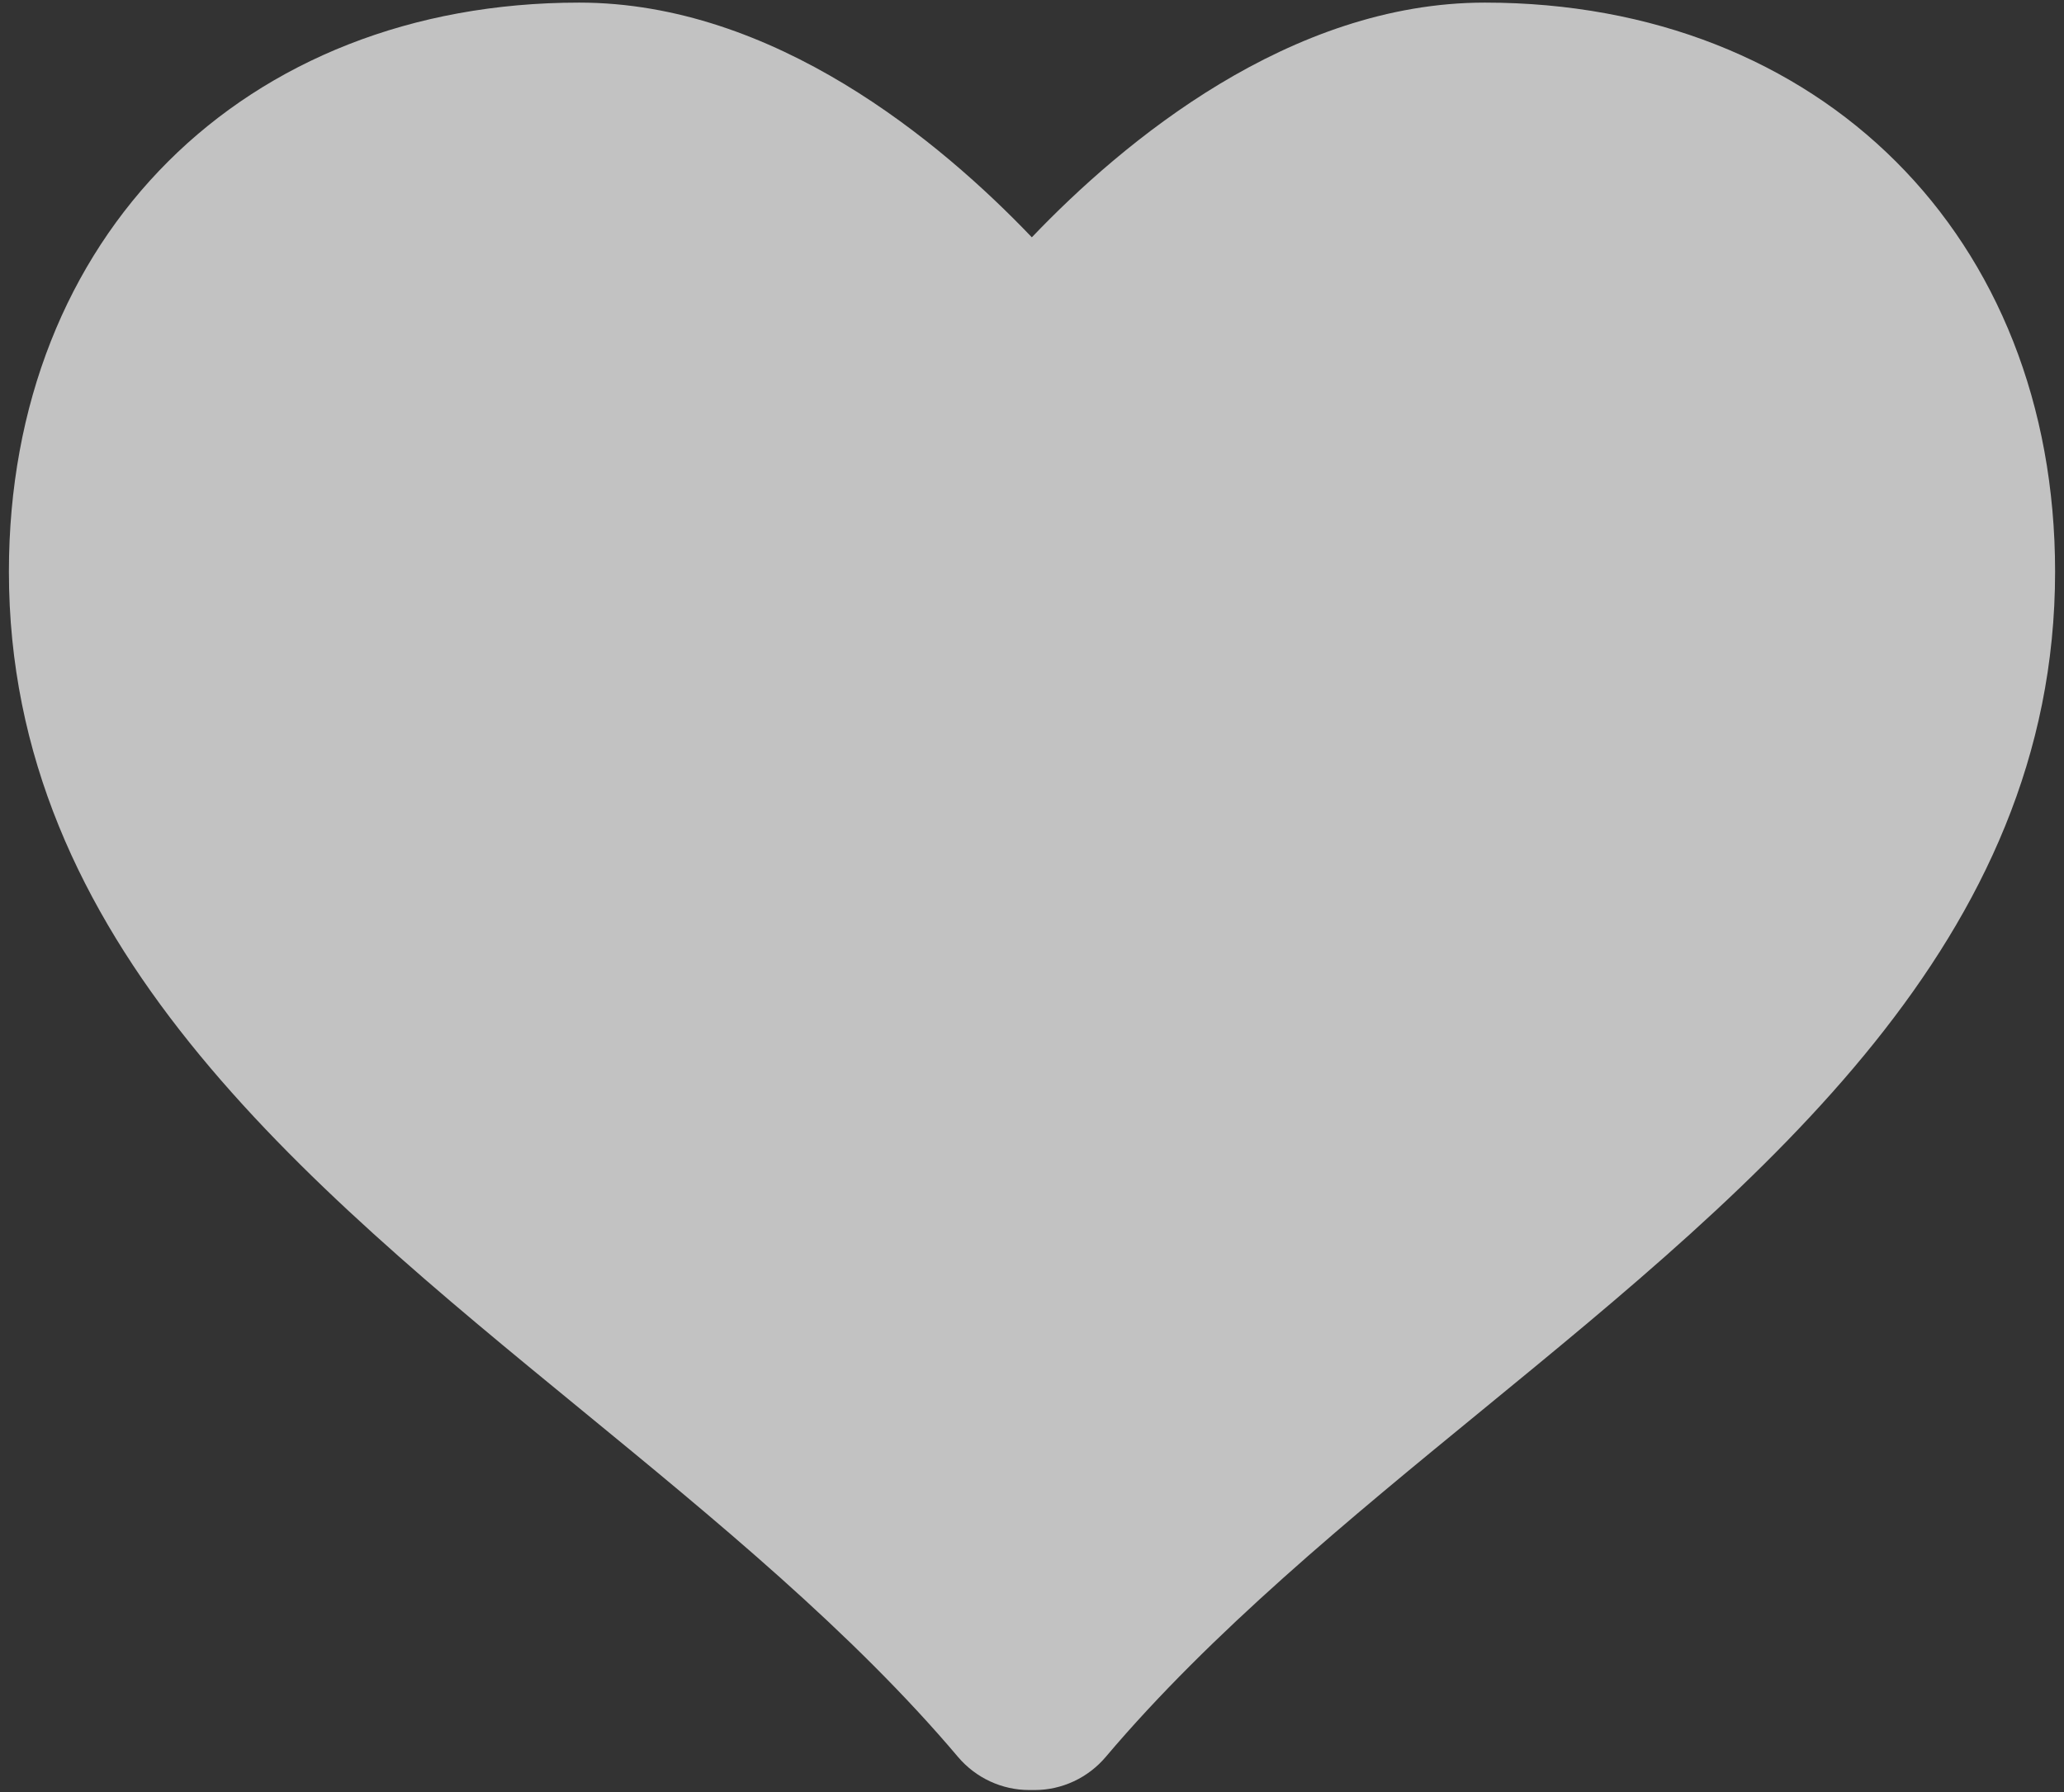 <svg width="38" height="33" viewBox="0 0 38 33" fill="none" xmlns="http://www.w3.org/2000/svg">
<rect x="0" y="0" width="38" height="33" fill="#333333" stroke="none"/>
<path opacity="0.7" d="M27.337 0.048C23.748 0.048 20.681 2.606 18.997 4.37C17.312 2.606 14.252 0.048 10.664 0.048C4.481 0.048 0.164 4.358 0.164 10.527C0.164 17.326 5.526 21.719 10.712 25.969C13.161 27.978 15.695 30.053 17.639 32.355C17.966 32.74 18.445 32.963 18.949 32.963H19.048C19.553 32.963 20.031 32.738 20.356 32.355C22.303 30.053 24.836 27.976 27.286 25.969C32.471 21.721 37.836 17.327 37.836 10.527C37.836 4.358 33.519 0.048 27.337 0.048Z" fill="white"/>
</svg>
